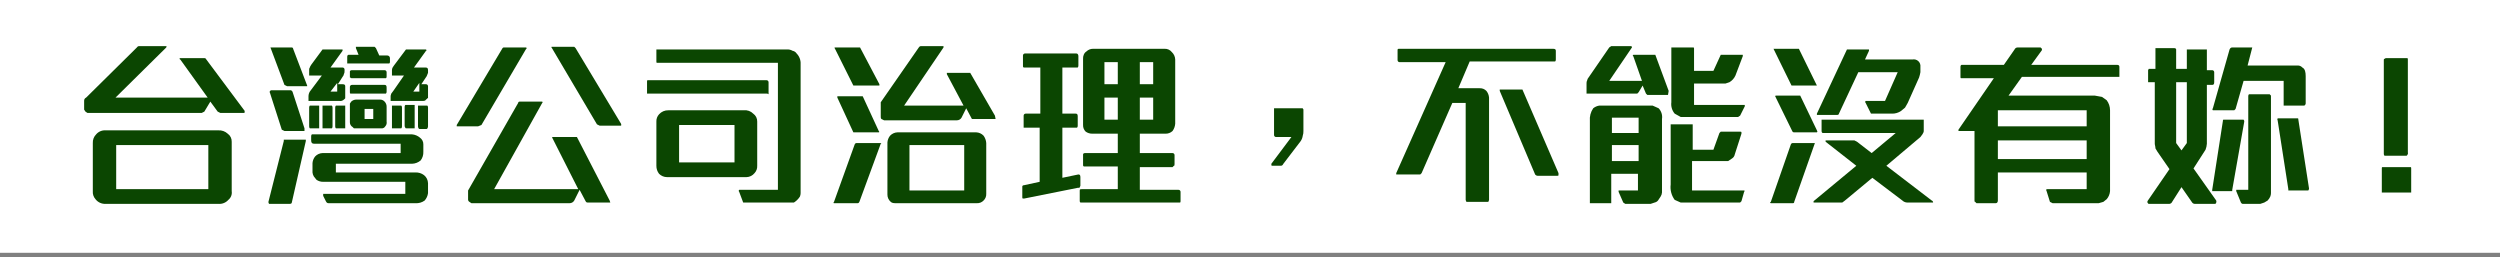 <svg width="564" height="58" viewBox="0 0 564 58" fill="none" xmlns="http://www.w3.org/2000/svg">
<rect x="0" y="0" width="564" height="58" fill="#808080" stroke="none"/>
<path d="M564 0H0V57.03H564V0Z" fill="white"/>
<path d="M55.135 25.484H49.712L49.109 25.183L47.452 22.921L46.096 25.183L45.494 25.484H19.734L19.282 25.183L18.981 24.73V22.77C18.968 22.613 19.005 22.455 19.086 22.32C19.167 22.185 19.288 22.078 19.433 22.016L30.881 10.706C30.94 10.602 31.029 10.517 31.137 10.463C31.244 10.41 31.365 10.389 31.484 10.405H37.51C37.66 10.405 37.51 10.556 37.51 10.706L26.061 22.016H46.849L40.673 13.421C40.522 13.421 40.522 13.27 40.522 13.119H46.096C46.247 13.119 46.397 13.119 46.548 13.421L54.984 24.73C55.093 24.819 55.167 24.942 55.195 25.08C55.222 25.218 55.201 25.36 55.135 25.484ZM51.519 45.087C51.239 45.404 50.889 45.651 50.496 45.808C50.104 45.965 49.681 46.028 49.26 45.992H23.801C23.368 46.01 22.936 45.923 22.543 45.74C22.15 45.556 21.806 45.281 21.542 44.937C21.324 44.692 21.158 44.405 21.054 44.094C20.951 43.783 20.911 43.454 20.939 43.127V32.27C20.919 31.908 20.976 31.547 21.106 31.209C21.236 30.871 21.436 30.564 21.692 30.309C21.949 30.005 22.274 29.765 22.64 29.608C23.006 29.45 23.404 29.381 23.801 29.405H49.26C49.644 29.382 50.028 29.437 50.391 29.567C50.753 29.696 51.086 29.898 51.368 30.159C51.658 30.36 51.893 30.632 52.051 30.948C52.209 31.264 52.285 31.615 52.273 31.968V43.127C52.329 43.491 52.289 43.864 52.157 44.208C52.025 44.551 51.805 44.855 51.519 45.087ZM47 32.722H26.212V42.675H47V32.722Z" fill="#0B4601"/>
<path d="M65.83 45.691C65.83 45.841 65.68 45.992 65.378 45.992H60.708C60.654 45.931 60.612 45.859 60.586 45.781C60.56 45.704 60.551 45.621 60.558 45.54L64.022 31.817V31.516H68.994V31.817L65.83 45.691ZM68.692 29.556H64.173L63.571 29.254L60.859 20.809C60.708 20.809 60.859 20.659 60.859 20.659C60.859 20.659 61.01 20.357 61.16 20.357H65.679L65.981 20.659L68.692 28.952V29.556ZM69.295 19.452H64.776L64.173 19.151L61.01 10.706H65.83C65.91 10.706 65.987 10.738 66.043 10.795C66.1 10.851 66.131 10.928 66.131 11.008L69.295 19.302V19.452ZM77.58 22.468C77.441 22.598 77.272 22.694 77.089 22.746C76.906 22.799 76.713 22.807 76.526 22.77H69.596V21.714C69.602 21.342 69.706 20.978 69.897 20.659L72.609 17.04H69.747V15.682C69.74 15.601 69.75 15.519 69.775 15.441C69.801 15.363 69.843 15.291 69.897 15.23C69.897 15.079 70.048 14.929 70.199 14.627L72.76 11.159H77.279V11.46L74.567 15.23H77.279C77.399 15.23 77.514 15.278 77.598 15.363C77.683 15.447 77.731 15.563 77.731 15.682V15.984C77.754 16.245 77.702 16.507 77.58 16.738C77.539 16.964 77.434 17.173 77.279 17.341L76.224 19H77.279C77.731 19 77.882 19.151 77.882 19.452V22.167C77.8 22.284 77.698 22.386 77.58 22.468ZM72.006 28.952H69.897C69.843 28.891 69.801 28.82 69.775 28.742C69.75 28.664 69.74 28.582 69.747 28.5V24.278C69.74 24.196 69.75 24.114 69.775 24.036C69.801 23.958 69.843 23.887 69.897 23.825H72.006V28.952ZM95.808 45.238C95.199 45.684 94.451 45.898 93.699 45.841H74.115C73.814 45.841 73.663 45.691 73.513 45.389L72.91 44.183V43.73H91.439V41.016H72.91C72.373 41.027 71.846 40.869 71.404 40.563L70.801 39.809C70.633 39.535 70.53 39.225 70.5 38.905V36.794C70.542 36.241 70.753 35.715 71.103 35.286C71.535 34.827 72.13 34.557 72.76 34.532H90.385V32.421H70.801C70.349 32.421 70.199 32.119 70.199 31.667V30.762C70.192 30.68 70.202 30.598 70.228 30.52C70.253 30.442 70.295 30.371 70.349 30.309H92.946C93.613 30.363 94.245 30.627 94.753 31.064C94.992 31.235 95.185 31.462 95.316 31.724C95.447 31.987 95.513 32.278 95.506 32.571V34.23C95.54 34.934 95.327 35.628 94.904 36.191C94.356 36.657 93.665 36.923 92.946 36.944H75.772V38.905H93.699C94.402 38.871 95.095 39.084 95.657 39.508C95.93 39.726 96.151 40.001 96.308 40.313C96.464 40.626 96.55 40.968 96.561 41.318V43.579C96.478 44.194 96.216 44.771 95.808 45.238ZM74.869 28.952H72.76V23.825H74.869C74.923 23.887 74.965 23.958 74.99 24.036C75.016 24.114 75.026 24.196 75.019 24.278V28.5C75.026 28.582 75.016 28.664 74.99 28.742C74.965 28.82 74.923 28.891 74.869 28.952ZM74.567 20.659H76.074V18.698L74.567 20.659ZM77.882 28.952H75.772C75.718 28.891 75.676 28.82 75.65 28.742C75.625 28.664 75.615 28.582 75.622 28.5V24.278C75.615 24.196 75.625 24.114 75.65 24.036C75.676 23.958 75.718 23.887 75.772 23.825H77.882V28.952ZM87.824 14.325H78.333V12.818C78.333 12.516 78.484 12.365 78.635 12.365H80.894L80.292 10.857V10.556H84.51L84.811 10.857L85.564 12.516H87.372C87.531 12.516 87.685 12.579 87.798 12.693C87.911 12.806 87.974 12.959 87.974 13.119V14.024C87.954 14.137 87.902 14.241 87.824 14.325ZM87.07 17.643H79.388C79.237 17.643 79.087 17.643 79.087 17.492H78.936V16.135C78.936 15.984 79.087 15.833 79.388 15.833H86.769C86.829 15.833 86.887 15.845 86.942 15.868C86.997 15.89 87.047 15.924 87.089 15.966C87.131 16.008 87.164 16.058 87.187 16.113C87.209 16.168 87.221 16.226 87.221 16.286V17.191C87.221 17.492 87.221 17.492 87.07 17.643ZM87.07 21.111H79.087C78.936 21.111 78.936 20.96 78.936 20.809V19.603C78.936 19.483 78.984 19.368 79.068 19.283C79.153 19.198 79.268 19.151 79.388 19.151H86.769C87.07 19.151 87.221 19.302 87.221 19.754V20.659C87.228 20.74 87.218 20.823 87.192 20.901C87.166 20.978 87.125 21.05 87.07 21.111ZM86.92 28.5C86.831 28.657 86.698 28.784 86.537 28.864C86.376 28.945 86.195 28.976 86.016 28.952H79.84L79.538 28.651C79.354 28.544 79.2 28.39 79.095 28.205C78.989 28.019 78.934 27.809 78.936 27.595V23.373L79.237 22.921C79.398 22.769 79.587 22.65 79.794 22.573C80.001 22.495 80.221 22.459 80.442 22.468H85.715C85.913 22.462 86.11 22.499 86.292 22.577C86.474 22.655 86.637 22.773 86.769 22.921C86.921 23.081 87.039 23.271 87.117 23.478C87.195 23.685 87.23 23.906 87.221 24.127V27.444C87.258 27.632 87.25 27.825 87.197 28.009C87.145 28.192 87.05 28.36 86.92 28.5ZM84.208 24.579H82.25V26.841H84.208V24.579ZM96.109 22.468C95.958 22.77 95.657 22.77 95.205 22.77H88.125V21.714C88.125 21.413 88.275 21.262 88.275 21.111L88.728 20.508L91.138 17.04H88.426V15.833C88.423 15.623 88.475 15.415 88.577 15.23L88.878 14.778L91.59 11.159H96.109C96.26 11.309 96.26 11.46 96.109 11.46L93.397 15.23H95.958C96.41 15.23 96.561 15.381 96.561 15.833V16.436L96.26 17.191L95.054 19H96.109C96.229 19 96.344 19.048 96.429 19.133C96.513 19.217 96.561 19.332 96.561 19.452V22.167C96.41 22.016 96.41 22.317 96.109 22.468ZM90.535 28.952H88.426V23.825H90.535C90.59 23.887 90.631 23.958 90.657 24.036C90.683 24.114 90.693 24.196 90.686 24.278V28.5C90.693 28.582 90.683 28.664 90.657 28.742C90.631 28.82 90.59 28.891 90.535 28.952ZM93.548 28.952H91.74C91.59 28.952 91.439 28.952 91.439 28.802C91.385 28.74 91.343 28.669 91.317 28.591C91.291 28.513 91.281 28.431 91.288 28.349V24.127C91.281 24.045 91.291 23.963 91.317 23.885C91.343 23.808 91.385 23.736 91.439 23.675H93.548V28.952ZM94.603 18.698L93.247 20.659H94.603V18.698ZM96.41 28.952C96.41 29.103 96.26 29.103 96.109 29.103H94.753C94.603 29.103 94.452 29.103 94.452 28.952C94.397 28.891 94.356 28.82 94.33 28.742C94.304 28.664 94.294 28.582 94.301 28.5V23.825H96.41C96.465 23.887 96.506 23.958 96.532 24.036C96.558 24.114 96.568 24.196 96.561 24.278V28.5C96.568 28.582 96.558 28.664 96.532 28.742C96.506 28.82 96.465 28.891 96.41 28.952Z" fill="#0B4601"/>
<path d="M108.612 28.198L107.859 28.5H103.038V28.198L113.282 11.008C113.433 10.706 113.583 10.706 113.734 10.706H118.705C118.856 10.857 118.856 11.008 118.705 11.008L108.612 28.198ZM137.686 45.691H132.715C132.413 45.691 132.263 45.691 132.112 45.389L130.756 42.825L129.551 45.238C129.445 45.423 129.291 45.576 129.105 45.682C128.92 45.788 128.71 45.843 128.497 45.841H106.352L105.901 45.54C105.796 45.481 105.712 45.392 105.658 45.284C105.604 45.177 105.584 45.056 105.599 44.937V42.976L116.897 23.222C116.897 22.921 117.199 22.921 117.349 22.921H122.321C122.471 23.071 122.471 23.071 122.321 23.222L111.474 42.675H130.455L124.58 31.064V30.913H130.154L137.535 45.238L137.686 45.691ZM140.096 28.349H135.276L134.673 28.048L124.429 10.706C124.279 10.706 124.429 10.706 124.429 10.556H129.551L129.853 10.857L140.096 27.897C140.096 28.048 140.247 28.198 140.096 28.349Z" fill="#0B4601"/>
<path d="M173.087 21.111H145.971V18.397C145.971 18.246 145.971 18.095 146.122 18.095H172.936C173.056 18.095 173.171 18.143 173.256 18.228C173.34 18.313 173.388 18.428 173.388 18.548V21.262L173.087 21.111ZM180.468 44.333C180.122 44.881 179.659 45.344 179.112 45.691H167.663L166.76 43.278C166.728 43.249 166.702 43.215 166.684 43.176C166.667 43.137 166.658 43.094 166.658 43.052C166.658 43.009 166.667 42.967 166.684 42.928C166.702 42.889 166.728 42.854 166.76 42.825H175.497V14.175H148.231C148.08 14.175 148.08 14.024 148.08 13.873V11.159H177.455C177.928 11.114 178.402 11.22 178.811 11.46C178.995 11.493 179.17 11.563 179.326 11.667C179.481 11.771 179.614 11.906 179.715 12.063C180.026 12.38 180.267 12.758 180.423 13.174C180.579 13.589 180.645 14.033 180.619 14.476V43.579C180.615 43.838 180.564 44.093 180.468 44.333ZM170.224 39.056C170.006 39.328 169.732 39.55 169.42 39.707C169.108 39.863 168.765 39.95 168.417 39.96H150.49C149.812 39.959 149.162 39.688 148.683 39.206C148.281 38.69 148.069 38.051 148.08 37.397V27.444C148.064 27.142 148.11 26.839 148.213 26.554C148.317 26.269 148.476 26.008 148.683 25.786C148.947 25.49 149.272 25.255 149.637 25.099C150.001 24.943 150.395 24.868 150.792 24.881H167.814C168.2 24.838 168.59 24.884 168.955 25.015C169.321 25.146 169.652 25.358 169.923 25.635C170.213 25.837 170.448 26.108 170.606 26.424C170.764 26.74 170.84 27.091 170.827 27.444V37.397C170.843 37.7 170.797 38.002 170.694 38.288C170.59 38.572 170.431 38.834 170.224 39.056ZM165.705 28.198H153.202V36.643H165.705V28.198Z" fill="#0B4601"/>
<path d="M193.875 45.54C193.725 45.841 193.574 45.841 193.423 45.841H188.151C188 45.841 188 45.691 188.151 45.54L192.821 32.571C192.971 32.27 193.122 32.27 193.423 32.27H198.696C198.846 32.27 198.846 32.421 198.696 32.421L193.875 45.54ZM198.394 19.302H192.519L188.301 10.857C188.151 10.857 188.301 10.857 188.301 10.706H194.026L198.394 19V19.302ZM198.244 29.857H192.519L188.904 22.016V21.714H194.628L198.244 29.556C198.394 29.706 198.394 29.857 198.244 29.857ZM224.606 26.841H219.333C219.293 26.841 219.255 26.825 219.227 26.797C219.199 26.769 219.183 26.73 219.183 26.691L217.978 24.429L216.923 26.54C216.816 26.725 216.663 26.878 216.477 26.984C216.292 27.09 216.082 27.145 215.869 27.143H199.449L198.846 26.841C198.696 26.691 198.696 26.54 198.696 26.238V23.071L207.282 10.706C207.341 10.602 207.43 10.517 207.537 10.463C207.645 10.41 207.766 10.389 207.885 10.405H212.856V10.706L203.968 23.825H217.375L213.609 16.738V16.436H218.882L224.455 26.087L224.606 26.841ZM221.894 45.238C221.701 45.441 221.466 45.599 221.206 45.703C220.947 45.807 220.668 45.854 220.388 45.841H202.311C201.708 45.841 201.256 45.841 200.955 45.54C200.714 45.337 200.521 45.083 200.391 44.796C200.26 44.509 200.196 44.196 200.202 43.881V32.119C200.244 31.567 200.455 31.04 200.805 30.611C201.237 30.153 201.832 29.882 202.462 29.857H220.237C220.867 29.882 221.462 30.153 221.894 30.611C222.248 31.096 222.457 31.671 222.497 32.27V43.73C222.51 44.01 222.463 44.289 222.359 44.55C222.255 44.81 222.097 45.044 221.894 45.238ZM217.526 32.722H205.173V42.976H217.526V32.722Z" fill="#0B4601"/>
<path d="M243.436 42.373H243.135L231.083 44.786H230.782C230.631 44.786 230.631 44.635 230.631 44.484V42.071C230.631 41.921 230.782 41.77 231.083 41.77L234.548 41.016V28.802H230.933V26.087C230.933 25.967 230.98 25.852 231.065 25.767C231.15 25.683 231.265 25.635 231.385 25.635H234.699V15.23H230.933C230.782 15.079 230.782 15.079 230.782 14.929V12.516C230.782 12.396 230.83 12.281 230.914 12.196C230.999 12.111 231.114 12.063 231.234 12.063H242.833C243.135 12.063 243.285 12.365 243.285 12.667V14.778C243.292 14.86 243.282 14.942 243.257 15.02C243.231 15.097 243.189 15.169 243.135 15.23H239.67V25.635H242.683C242.984 25.635 243.135 25.786 243.135 26.238V28.349C243.142 28.431 243.132 28.513 243.106 28.591C243.08 28.669 243.038 28.74 242.984 28.802H239.67V40.111L243.285 39.357C243.586 39.357 243.737 39.508 243.737 39.96V41.921C243.587 42.222 243.586 42.373 243.436 42.373ZM266.183 45.691H243.737C243.65 45.613 243.596 45.505 243.587 45.389V42.976C243.587 42.675 243.737 42.675 244.038 42.675H252.173V37.548H244.49C244.34 37.397 244.34 37.397 244.34 37.246V34.833C244.34 34.682 244.49 34.532 244.792 34.532H252.173V30.159H246.449C245.912 30.17 245.385 30.012 244.942 29.706C244.74 29.513 244.582 29.278 244.478 29.018C244.374 28.758 244.327 28.478 244.34 28.198V13.27C244.318 12.961 244.369 12.65 244.49 12.365C244.603 12.054 244.815 11.79 245.093 11.611C245.292 11.416 245.527 11.262 245.786 11.159C246.044 11.055 246.321 11.004 246.599 11.008H262.718C263.034 10.99 263.351 11.049 263.639 11.181C263.928 11.312 264.18 11.511 264.375 11.762C264.833 12.195 265.103 12.79 265.128 13.421V27.897C265.088 28.496 264.879 29.071 264.526 29.556C264.304 29.762 264.043 29.922 263.758 30.026C263.474 30.129 263.171 30.174 262.869 30.159H257.144V34.532H264.526C264.585 34.532 264.644 34.543 264.699 34.566C264.753 34.589 264.803 34.622 264.845 34.664C264.887 34.706 264.92 34.756 264.943 34.811C264.966 34.866 264.978 34.925 264.978 34.984V36.944C264.978 37.246 264.978 37.397 264.827 37.397L264.526 37.698H257.144V42.825H265.881C266.001 42.825 266.116 42.873 266.201 42.958C266.286 43.043 266.333 43.158 266.333 43.278V45.238C266.333 45.54 266.333 45.691 266.183 45.691ZM252.173 14.024H249.16V19H252.173V14.024ZM252.173 22.016H249.16V26.992H252.173V22.016ZM260.157 14.024H257.144V19H260.157V14.024ZM260.157 22.016H257.144V26.992H260.157V22.016Z" fill="#0B4601"/>
<path d="M293.901 30.611C293.843 31.042 293.689 31.455 293.449 31.817L289.532 36.944C289.381 37.246 289.231 37.397 288.93 37.397H287.122C286.971 37.397 286.821 37.397 286.821 37.246V36.944L291.34 30.913H287.875C287.755 30.913 287.64 30.865 287.556 30.78C287.471 30.695 287.423 30.58 287.423 30.46V24.429H293.901C293.901 24.579 294.051 24.579 294.051 24.73V29.556C294.068 29.914 294.016 30.272 293.901 30.611Z" fill="#0B4601"/>
<path d="M350.843 13.873H331.561L329 19.905H333.82C334.1 19.892 334.379 19.939 334.639 20.043C334.899 20.147 335.133 20.305 335.327 20.508C335.677 20.937 335.887 21.463 335.929 22.016V45.087C335.929 45.238 335.779 45.389 335.779 45.54H330.808C330.808 45.389 330.657 45.238 330.657 45.087V23.222H327.644L320.715 39.056L320.414 39.357H314.99V39.056L326.138 14.024H315.743C315.684 14.024 315.625 14.012 315.571 13.989C315.516 13.967 315.466 13.933 315.424 13.891C315.382 13.849 315.349 13.799 315.326 13.745C315.303 13.69 315.292 13.631 315.292 13.571V11.309C315.292 11.159 315.292 11.008 315.593 11.008H350.391C350.843 11.008 350.994 11.159 350.994 11.46V13.421C351 13.502 350.991 13.585 350.965 13.662C350.939 13.74 350.897 13.812 350.843 13.873ZM351.596 39.508C351.596 39.659 351.446 39.659 351.295 39.659H346.926C346.809 39.659 346.694 39.632 346.589 39.579C346.485 39.527 346.394 39.451 346.324 39.357L338.34 20.508V20.206H343.461L351.596 39.056V39.508Z" fill="#0B4601"/>
<path d="M376.301 21.413H371.631L371.33 21.111L370.577 19.302L369.673 20.809L369.372 21.111H357.923V18.849C357.899 18.589 357.952 18.327 358.074 18.095C358.115 17.87 358.219 17.66 358.375 17.492L363.045 10.706L363.497 10.405H368.016C368.167 10.556 368.167 10.556 368.167 10.706L363.045 18.246H370.426L368.468 12.667C368.317 12.667 368.317 12.516 368.468 12.365H373.439L376.452 20.508L376.301 21.413ZM374.644 44.333L374.042 45.238C373.848 45.468 373.583 45.627 373.288 45.691L372.385 45.992H366.66L366.208 45.691L365.154 43.278V42.976H369.522V39.206H363.497V45.841H358.676V27.294C358.587 26.28 358.853 25.267 359.429 24.429C359.82 24.112 360.288 23.904 360.785 23.825H372.836L374.192 24.429C374.494 24.746 374.719 25.129 374.849 25.547C374.98 25.966 375.013 26.408 374.945 26.841V43.429C374.921 43.75 374.818 44.061 374.644 44.333ZM369.673 26.54H363.647V30.008H369.673V26.54ZM369.673 32.722H363.647V36.341H369.673V32.722ZM392.872 45.389L392.57 45.691H379.163L377.808 45.087C377.073 44.09 376.749 42.848 376.904 41.619V28.048H381.875V33.778H386.545L387.901 30.008L388.202 29.706H392.57C392.721 29.706 392.872 29.706 392.872 29.857V30.159L391.365 34.833C391.333 35.018 391.262 35.193 391.158 35.349C391.055 35.505 390.92 35.637 390.763 35.738L389.859 36.341H381.724V42.976H393.474C393.625 42.976 393.625 43.127 393.474 43.278L392.872 45.389ZM392.57 26.087L392.119 26.389H379.163L377.808 25.635C377.511 25.283 377.292 24.874 377.162 24.432C377.032 23.991 376.996 23.528 377.054 23.071V10.706H382.026C382.176 10.706 382.176 10.857 382.176 11.008V15.984H386.545L388.202 12.365H393.173V12.667L391.516 17.04C391.232 17.672 390.758 18.199 390.16 18.548L389.256 18.849H382.176V23.675H393.625V23.976L392.57 26.087Z" fill="#0B4601"/>
<path d="M404.772 45.54C404.772 45.841 404.622 45.841 404.32 45.841H399.5C399.46 45.841 399.422 45.825 399.393 45.797C399.365 45.769 399.349 45.73 399.349 45.691C399.349 45.651 399.365 45.612 399.393 45.584C399.422 45.556 399.46 45.54 399.5 45.54L404.019 32.571C404.17 32.27 404.32 32.27 404.622 32.27H409.442L404.772 45.54ZM409.894 19.302H404.17L400.102 11.008H405.827L409.894 19.302ZM409.894 29.857H404.622C404.471 29.706 404.32 29.706 404.32 29.556L400.554 21.865C400.404 21.714 400.554 21.714 400.554 21.564H406.128L409.894 29.405C410.045 29.706 410.045 29.706 409.894 29.857ZM436.106 45.691H430.231C429.837 45.67 429.463 45.51 429.176 45.238L422.397 40.111L416.221 45.238L415.619 45.691H409.141V45.389L418.782 37.397L411.853 31.968V31.667H418.33L418.933 31.968L422.247 34.532L427.67 30.008H411.25C411.099 30.008 410.949 29.857 410.949 29.556V26.992H433.997V29.556C433.997 29.857 433.846 30.008 433.696 30.309L433.244 30.913L425.561 37.397L435.805 45.238C435.897 45.271 435.976 45.332 436.031 45.414C436.085 45.495 436.111 45.593 436.106 45.691ZM432.942 17.492L430.382 23.222L429.779 24.278L428.875 25.032C428.256 25.456 427.516 25.668 426.766 25.635H422.096L420.891 23.222C420.859 23.194 420.833 23.159 420.816 23.12C420.798 23.081 420.789 23.039 420.789 22.996C420.789 22.953 420.798 22.911 420.816 22.872C420.833 22.833 420.859 22.798 420.891 22.77H425.26L428.122 16.286H419.234L414.865 25.635C414.865 25.786 414.715 25.936 414.413 25.936H409.894V25.635L416.673 11.159H421.644V11.46L420.74 13.421H431.436C431.671 13.371 431.914 13.378 432.145 13.441C432.377 13.504 432.59 13.622 432.766 13.784C432.943 13.946 433.079 14.149 433.162 14.374C433.245 14.599 433.273 14.841 433.244 15.079V16.286C433.176 16.695 433.076 17.099 432.942 17.492Z" fill="#0B4601"/>
<path d="M456.141 17.341L453.128 21.564H472.561L474.218 21.865L475.272 22.619C475.761 23.272 476.026 24.065 476.026 24.881V43.127C475.972 43.795 475.708 44.428 475.272 44.937L474.519 45.54L473.465 45.841H463.071L462.468 45.54L461.715 43.127C461.564 42.825 461.564 42.675 461.865 42.675H470.753V38.905H450.718V45.238C450.718 45.54 450.567 45.841 450.266 45.841H445.897L445.596 45.54C445.446 45.54 445.446 45.389 445.446 45.238V29.556H441.83V29.254L449.814 17.643H442.433C442.282 17.643 442.282 17.492 442.282 17.341V15.079C442.282 14.778 442.433 14.627 442.583 14.627H452.074L454.484 11.159C454.547 11.014 454.653 10.892 454.788 10.811C454.923 10.73 455.08 10.693 455.237 10.706H460.359L460.66 11.008V11.309L458.25 14.627H477.532C477.984 14.627 478.135 14.778 478.135 15.079V17.341H456.141ZM470.753 24.881H450.718V28.5H470.753V24.881ZM470.753 31.667H450.718V35.889H470.753V31.667Z" fill="#0B4601"/>
<path d="M499.978 45.691C499.978 45.77 499.946 45.847 499.889 45.904C499.833 45.96 499.756 45.992 499.676 45.992H495.157C495.04 45.992 494.925 45.965 494.82 45.913C494.716 45.86 494.625 45.784 494.555 45.691L492.144 42.222L490.035 45.54C489.983 45.661 489.9 45.767 489.795 45.847C489.689 45.926 489.564 45.976 489.433 45.992H484.763C484.612 45.992 484.612 45.841 484.461 45.691V45.389L489.433 38.151L486.721 34.23L486.269 33.476C486.269 33.024 486.119 32.722 486.119 32.421V18.548H484.612V15.833C484.612 15.682 484.763 15.682 484.763 15.532H486.269V10.857H490.487C490.788 10.857 490.939 11.008 490.939 11.159V15.532H493.349V11.159H497.869V15.833H499.074C499.194 15.833 499.309 15.881 499.393 15.966C499.478 16.051 499.526 16.166 499.526 16.286V18.548C499.526 19 499.375 19.151 499.074 19.151H497.869V32.421C497.841 32.886 497.739 33.344 497.567 33.778L494.856 38L499.978 45.238C500.036 45.383 500.036 45.545 499.978 45.691ZM493.349 18.548H490.939V32.27L492.144 33.929L493.349 32.27V18.548ZM503.593 42.825V43.127H499.074V42.825L501.484 27.294C501.484 27.143 501.484 26.992 501.635 26.992H506.154C506.208 27.053 506.25 27.125 506.276 27.203C506.302 27.28 506.311 27.363 506.304 27.444L503.593 42.825ZM519.862 23.825H515.192V18.246H506.154L504.346 24.579L504.045 24.881H499.224C499.192 24.853 499.167 24.818 499.149 24.779C499.131 24.74 499.122 24.698 499.122 24.655C499.122 24.612 499.131 24.57 499.149 24.531C499.167 24.492 499.192 24.457 499.224 24.429L502.99 11.159C503.141 10.857 503.292 10.706 503.593 10.706H508.112L507.058 14.778H518.356C518.554 14.771 518.751 14.809 518.933 14.887C519.115 14.965 519.278 15.082 519.41 15.23C520.013 15.532 520.163 16.286 520.163 17.191V23.373C520.152 23.467 520.119 23.556 520.067 23.635C520.014 23.714 519.944 23.779 519.862 23.825ZM512.179 44.333C512.032 44.667 511.828 44.974 511.577 45.238L510.824 45.691L509.92 45.992H506.003C505.702 45.992 505.702 45.841 505.551 45.691L504.497 43.127V42.825H507.208V21.714C507.201 21.633 507.211 21.55 507.237 21.473C507.263 21.395 507.304 21.323 507.359 21.262H512.029L512.33 21.564V43.579C512.326 43.838 512.275 44.093 512.179 44.333ZM520.766 42.976H516.247V42.675L513.836 27.143C513.686 26.992 513.836 26.841 513.836 26.691H518.356C518.506 26.691 518.506 26.841 518.506 26.992L520.917 42.524C520.917 42.825 520.766 42.825 520.766 42.976Z" fill="#0B4601"/>
<path d="M537.337 43.429V38C537.337 37.849 537.336 37.698 537.487 37.698H543.814C543.965 37.698 543.965 37.849 543.965 38V43.429H537.337ZM543.061 34.984C543.061 35.135 542.91 35.135 542.76 35.135H537.939C537.884 35.074 537.843 35.002 537.817 34.924C537.791 34.846 537.781 34.764 537.788 34.682V13.571C537.788 13.421 537.788 13.27 537.939 13.27C538.09 13.27 538.09 13.119 538.24 13.119H543.061C543.211 13.119 543.211 13.27 543.211 13.421V34.381C543.243 34.486 543.246 34.597 543.22 34.703C543.193 34.81 543.138 34.907 543.061 34.984Z" fill="#0B4601"/>
</svg>
